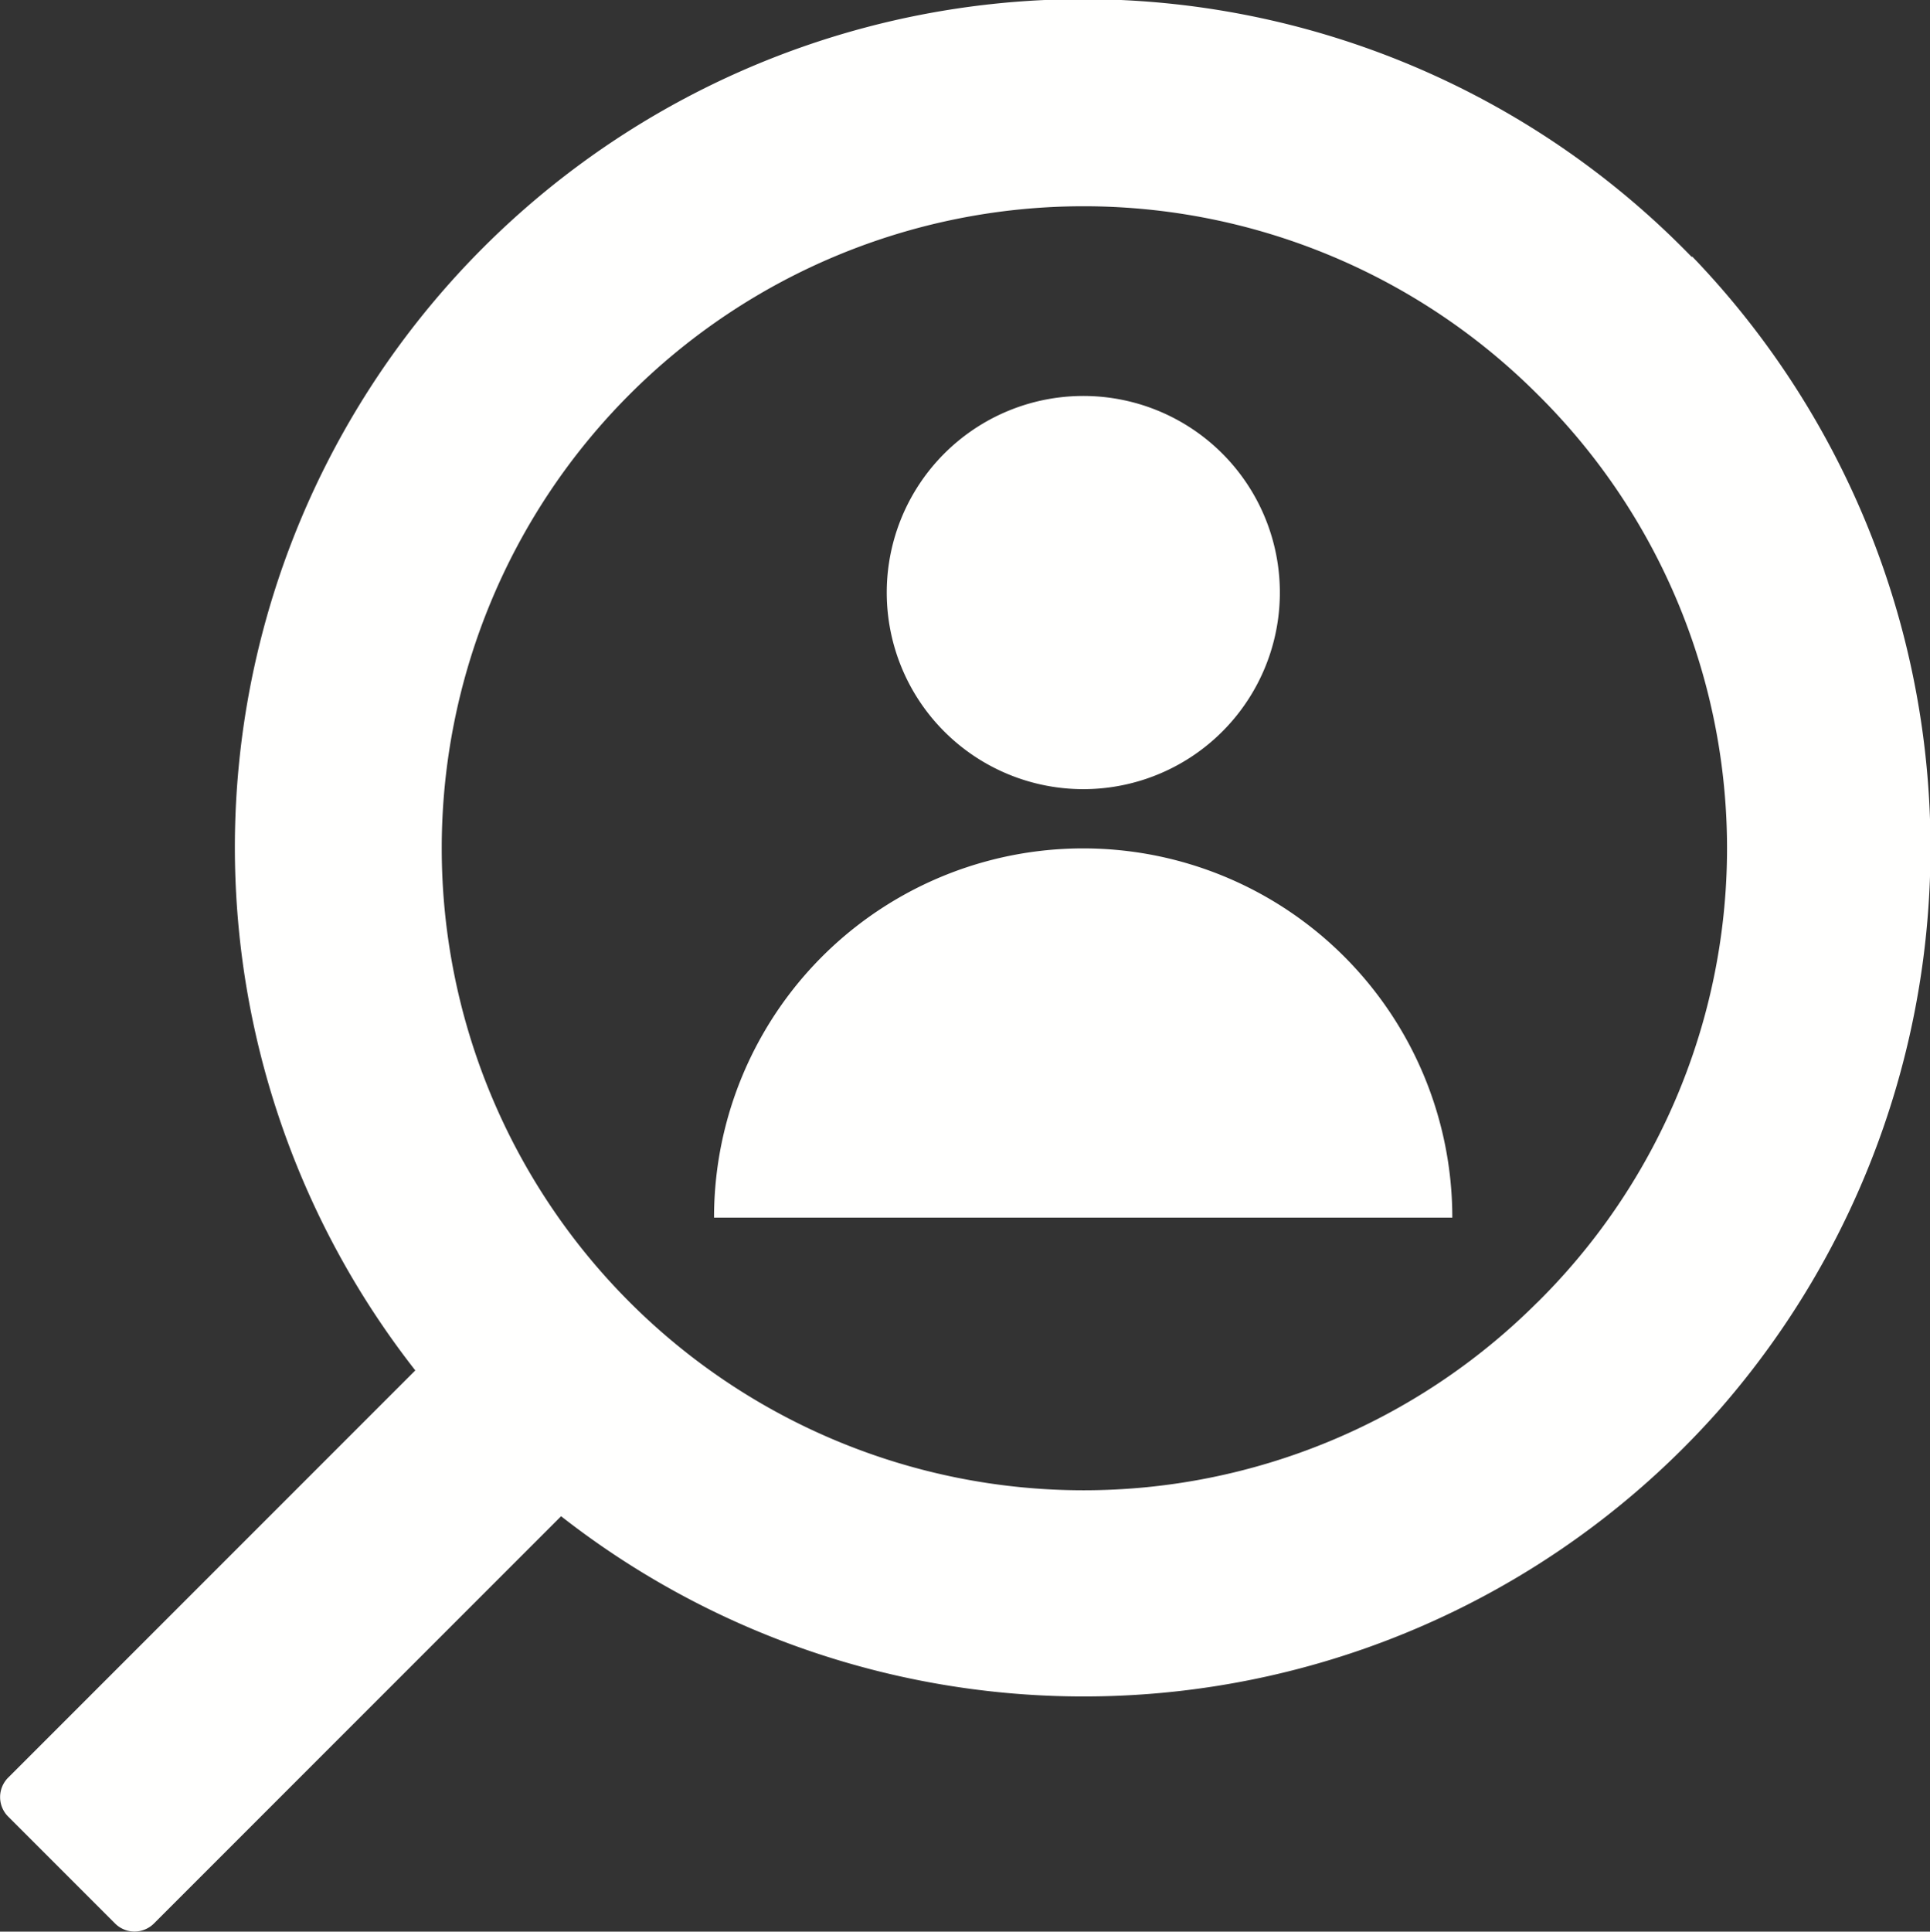 <svg xmlns="http://www.w3.org/2000/svg" xmlns:xlink="http://www.w3.org/1999/xlink" width="29.389" height="29.407" viewBox="0 0 29.389 29.407">
  <rect x="0" y="0" width="29.389" height="29.407" fill="#333333" stroke="none"/>
  <defs>
    <clipPath id="clip-path">
      <rect id="Rectangle_51" data-name="Rectangle 51" width="29.389" height="29.407" fill="#fffffe"/>
    </clipPath>
  </defs>
  <g id="icon-predictiveaudiences" transform="translate(0 0)">
    <g id="Group_10" data-name="Group 10" transform="translate(0 0)" clip-path="url(#clip-path)">
      <path id="Path_19" data-name="Path 19" d="M28.791,17.505A2.993,2.993,0,1,0,25.8,14.512a2.993,2.993,0,0,0,2.992,2.993" transform="translate(-12.297 -5.491)" fill="#fffffe"/>
      <path id="Path_20" data-name="Path 20" d="M26.4,24.679A5.621,5.621,0,0,0,20.776,30.3H32.018A5.621,5.621,0,0,0,26.4,24.679" transform="translate(-9.903 -11.763)" fill="#fffffe"/>
      <path id="Path_21" data-name="Path 21" d="M25.76,3.911A12.913,12.913,0,0,0,6.324,20.863l-6.2,6.2a.419.419,0,0,0,0,.592l1.628,1.628a.419.419,0,0,0,.592,0l6.2-6.2a12.914,12.914,0,0,0,17.625-1.607,12.985,12.985,0,0,0-.4-17.57M23.409,19.828A9.774,9.774,0,1,1,23.409,6a9.718,9.718,0,0,1,0,13.829" transform="translate(0 0)" fill="#fffffe"/>
    </g>
  </g>
</svg>
